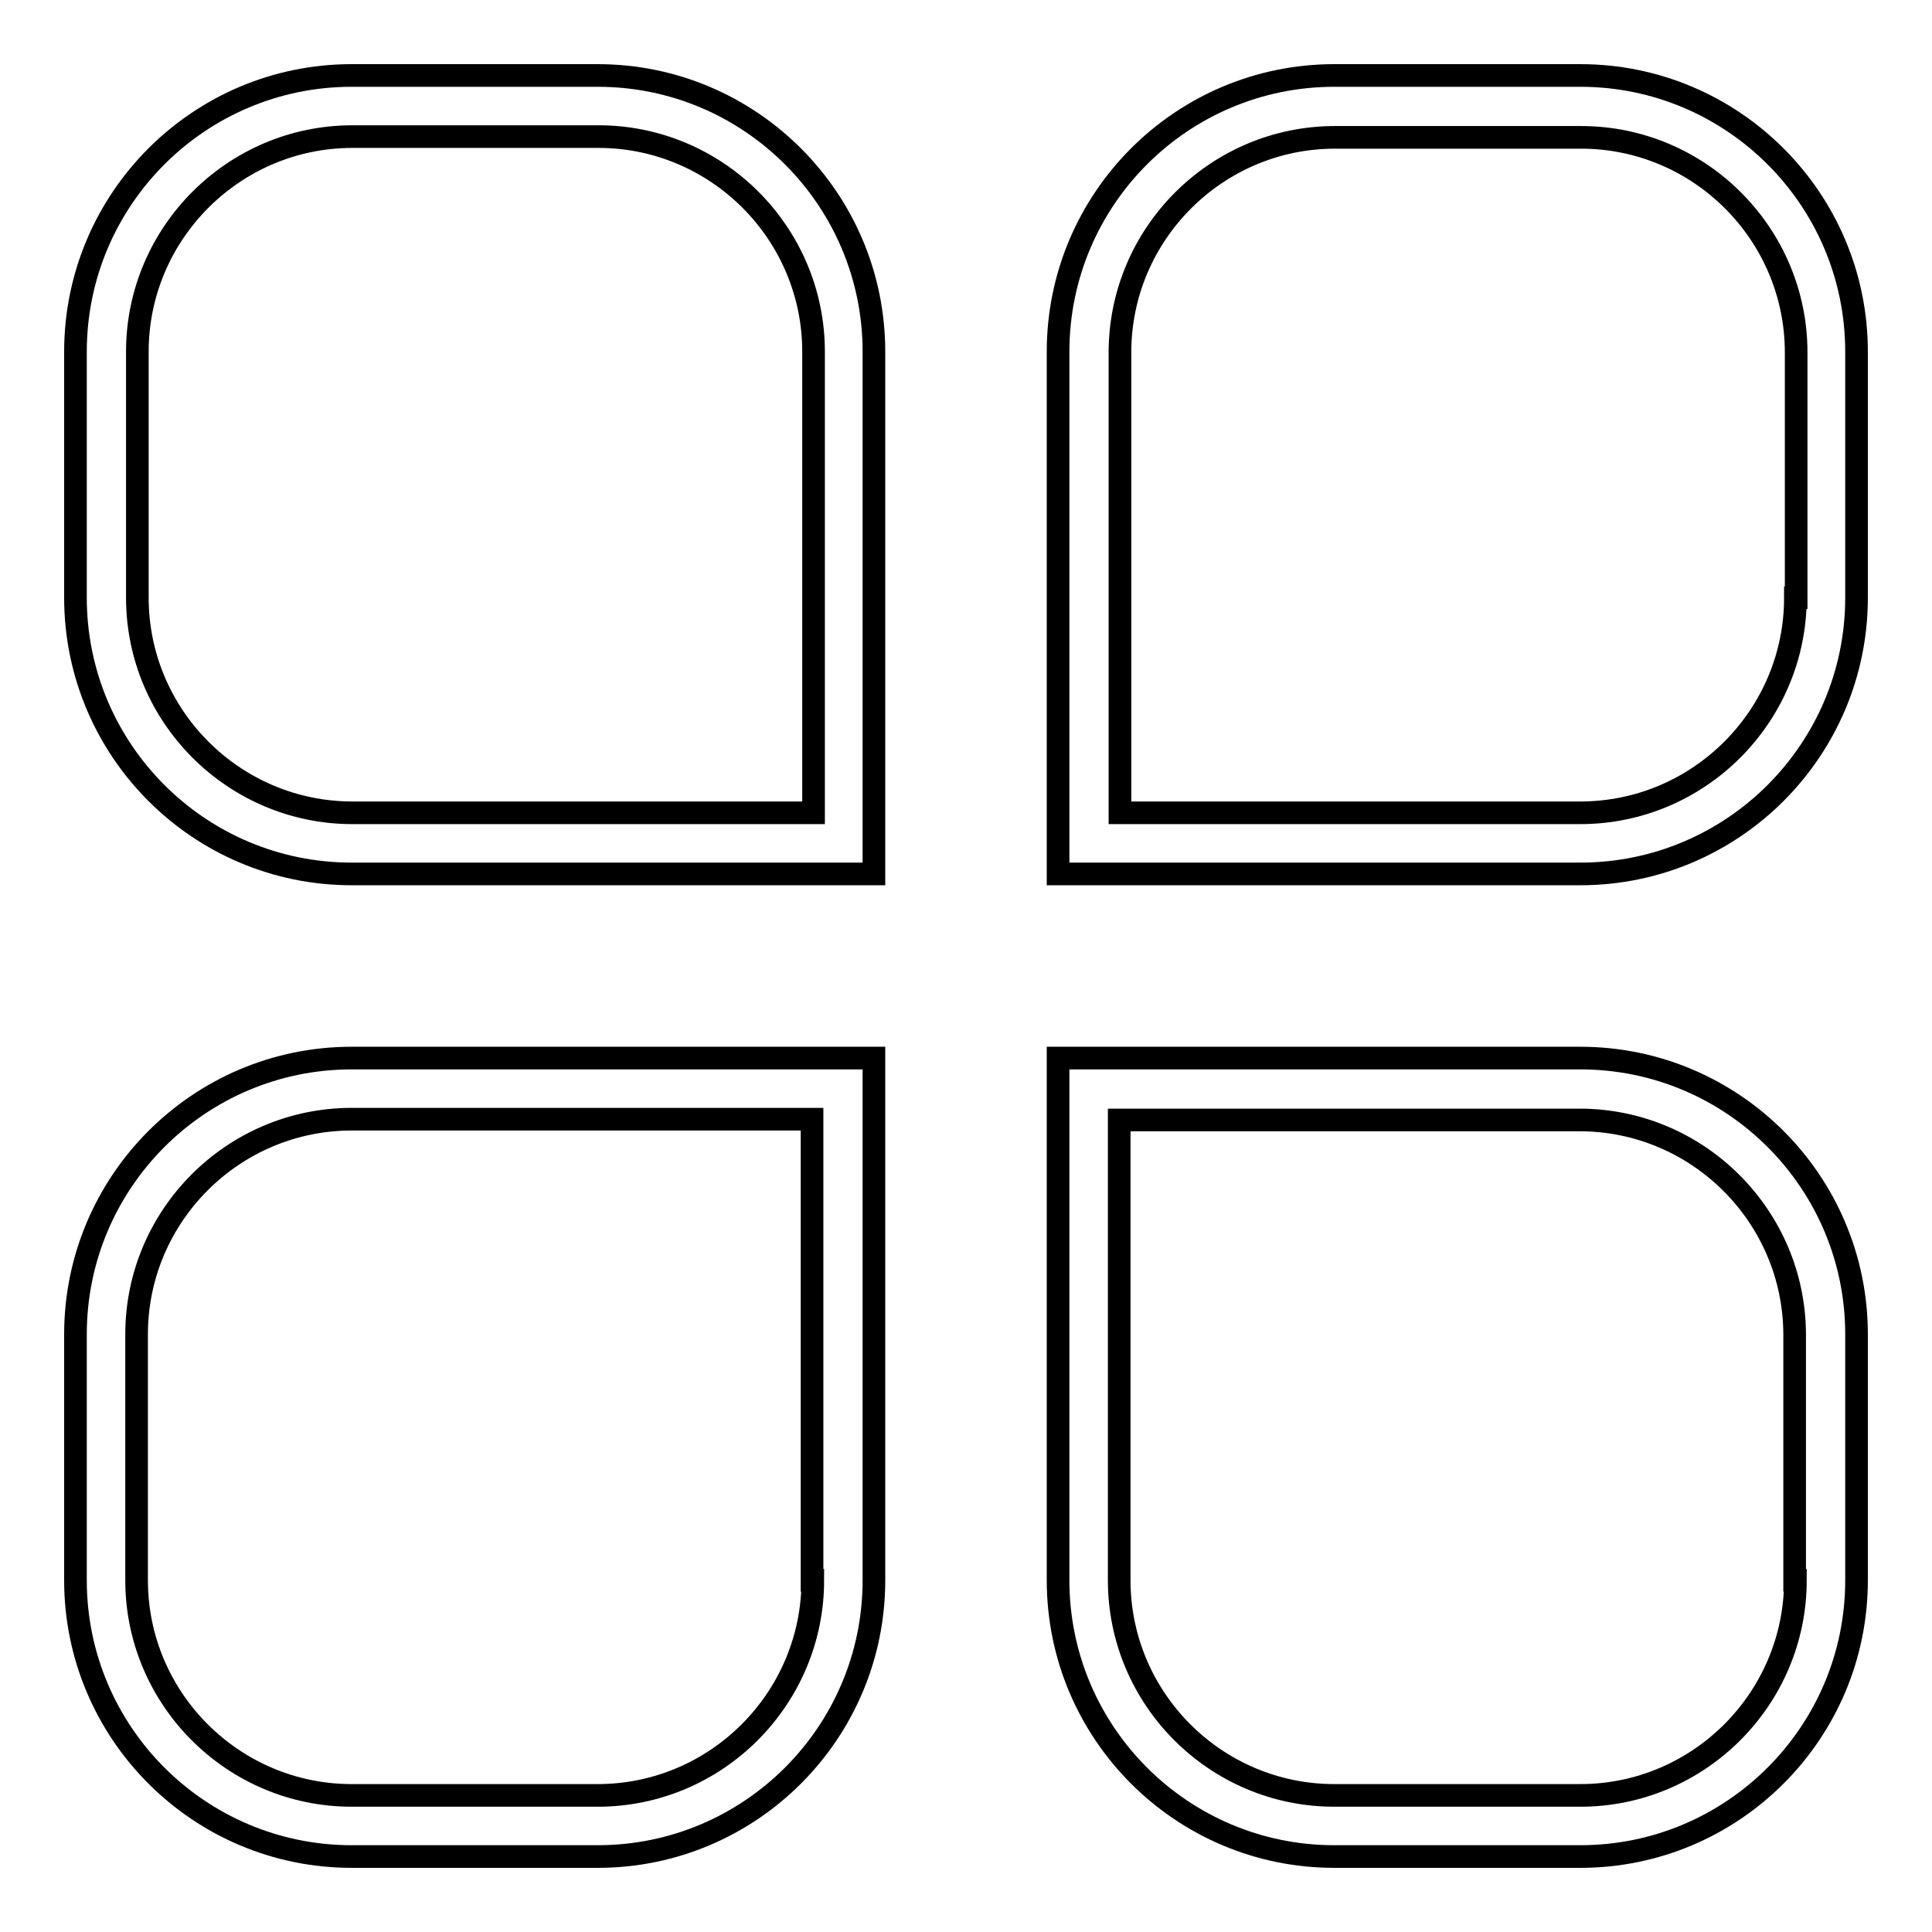 <?xml version="1.0" encoding="utf-8"?>
<!-- Svg Vector Icons : http://www.onlinewebfonts.com/icon -->
<!DOCTYPE svg PUBLIC "-//W3C//DTD SVG 1.1//EN" "http://www.w3.org/Graphics/SVG/1.1/DTD/svg11.dtd">
<svg version="1.1" xmlns="http://www.w3.org/2000/svg" xmlns:xlink="http://www.w3.org/1999/xlink" x="0px" y="0px" viewBox="0 0 256 256" enable-background="new 0 0 256 256" xml:space="preserve">
<g> <path stroke-width="3" fill-opacity="0" stroke="#000000"  d="M79.2,10H46.6C26.4,10,10,26.4,10,46.6v32.6c0,20.2,16.4,36.6,36.6,36.6h69.2V46.6 C115.8,26.4,99.4,10,79.2,10z M107.7,107.7h-61c-15.7,0-28.5-12.8-28.5-28.5V46.6c0-15.7,12.8-28.5,28.5-28.5h32.6 c15.7,0,28.5,12.8,28.5,28.5V107.7z M10,176.8v32.6c0,20.2,16.4,36.6,36.6,36.6h32.6c20.2,0,36.6-16.4,36.6-36.6v-69.2H46.6 C26.4,140.2,10,156.6,10,176.8z M107.7,209.4c0,15.7-12.8,28.5-28.5,28.5H46.6c-15.7,0-28.5-12.8-28.5-28.5v-32.6 c0-15.7,12.8-28.5,28.5-28.5h61V209.4z M209.4,10h-32.6c-20.2,0-36.6,16.4-36.6,36.6v69.2h69.2c20.2,0,36.6-16.4,36.6-36.6V46.6 C246,26.4,229.6,10,209.4,10z M237.9,79.2c0,15.7-12.8,28.5-28.5,28.5h-61v-61c0-15.7,12.8-28.5,28.5-28.5h32.6 c15.7,0,28.5,12.8,28.5,28.5V79.2z M209.4,140.2h-69.2v69.2c0,20.2,16.4,36.6,36.6,36.6h32.6c20.2,0,36.6-16.4,36.6-36.6v-32.6 C246,156.6,229.6,140.2,209.4,140.2z M237.9,209.4c0,15.7-12.8,28.5-28.5,28.5h-32.6c-15.7,0-28.5-12.8-28.5-28.5v-61h61 c15.7,0,28.5,12.8,28.5,28.5V209.4z"/></g>
</svg>